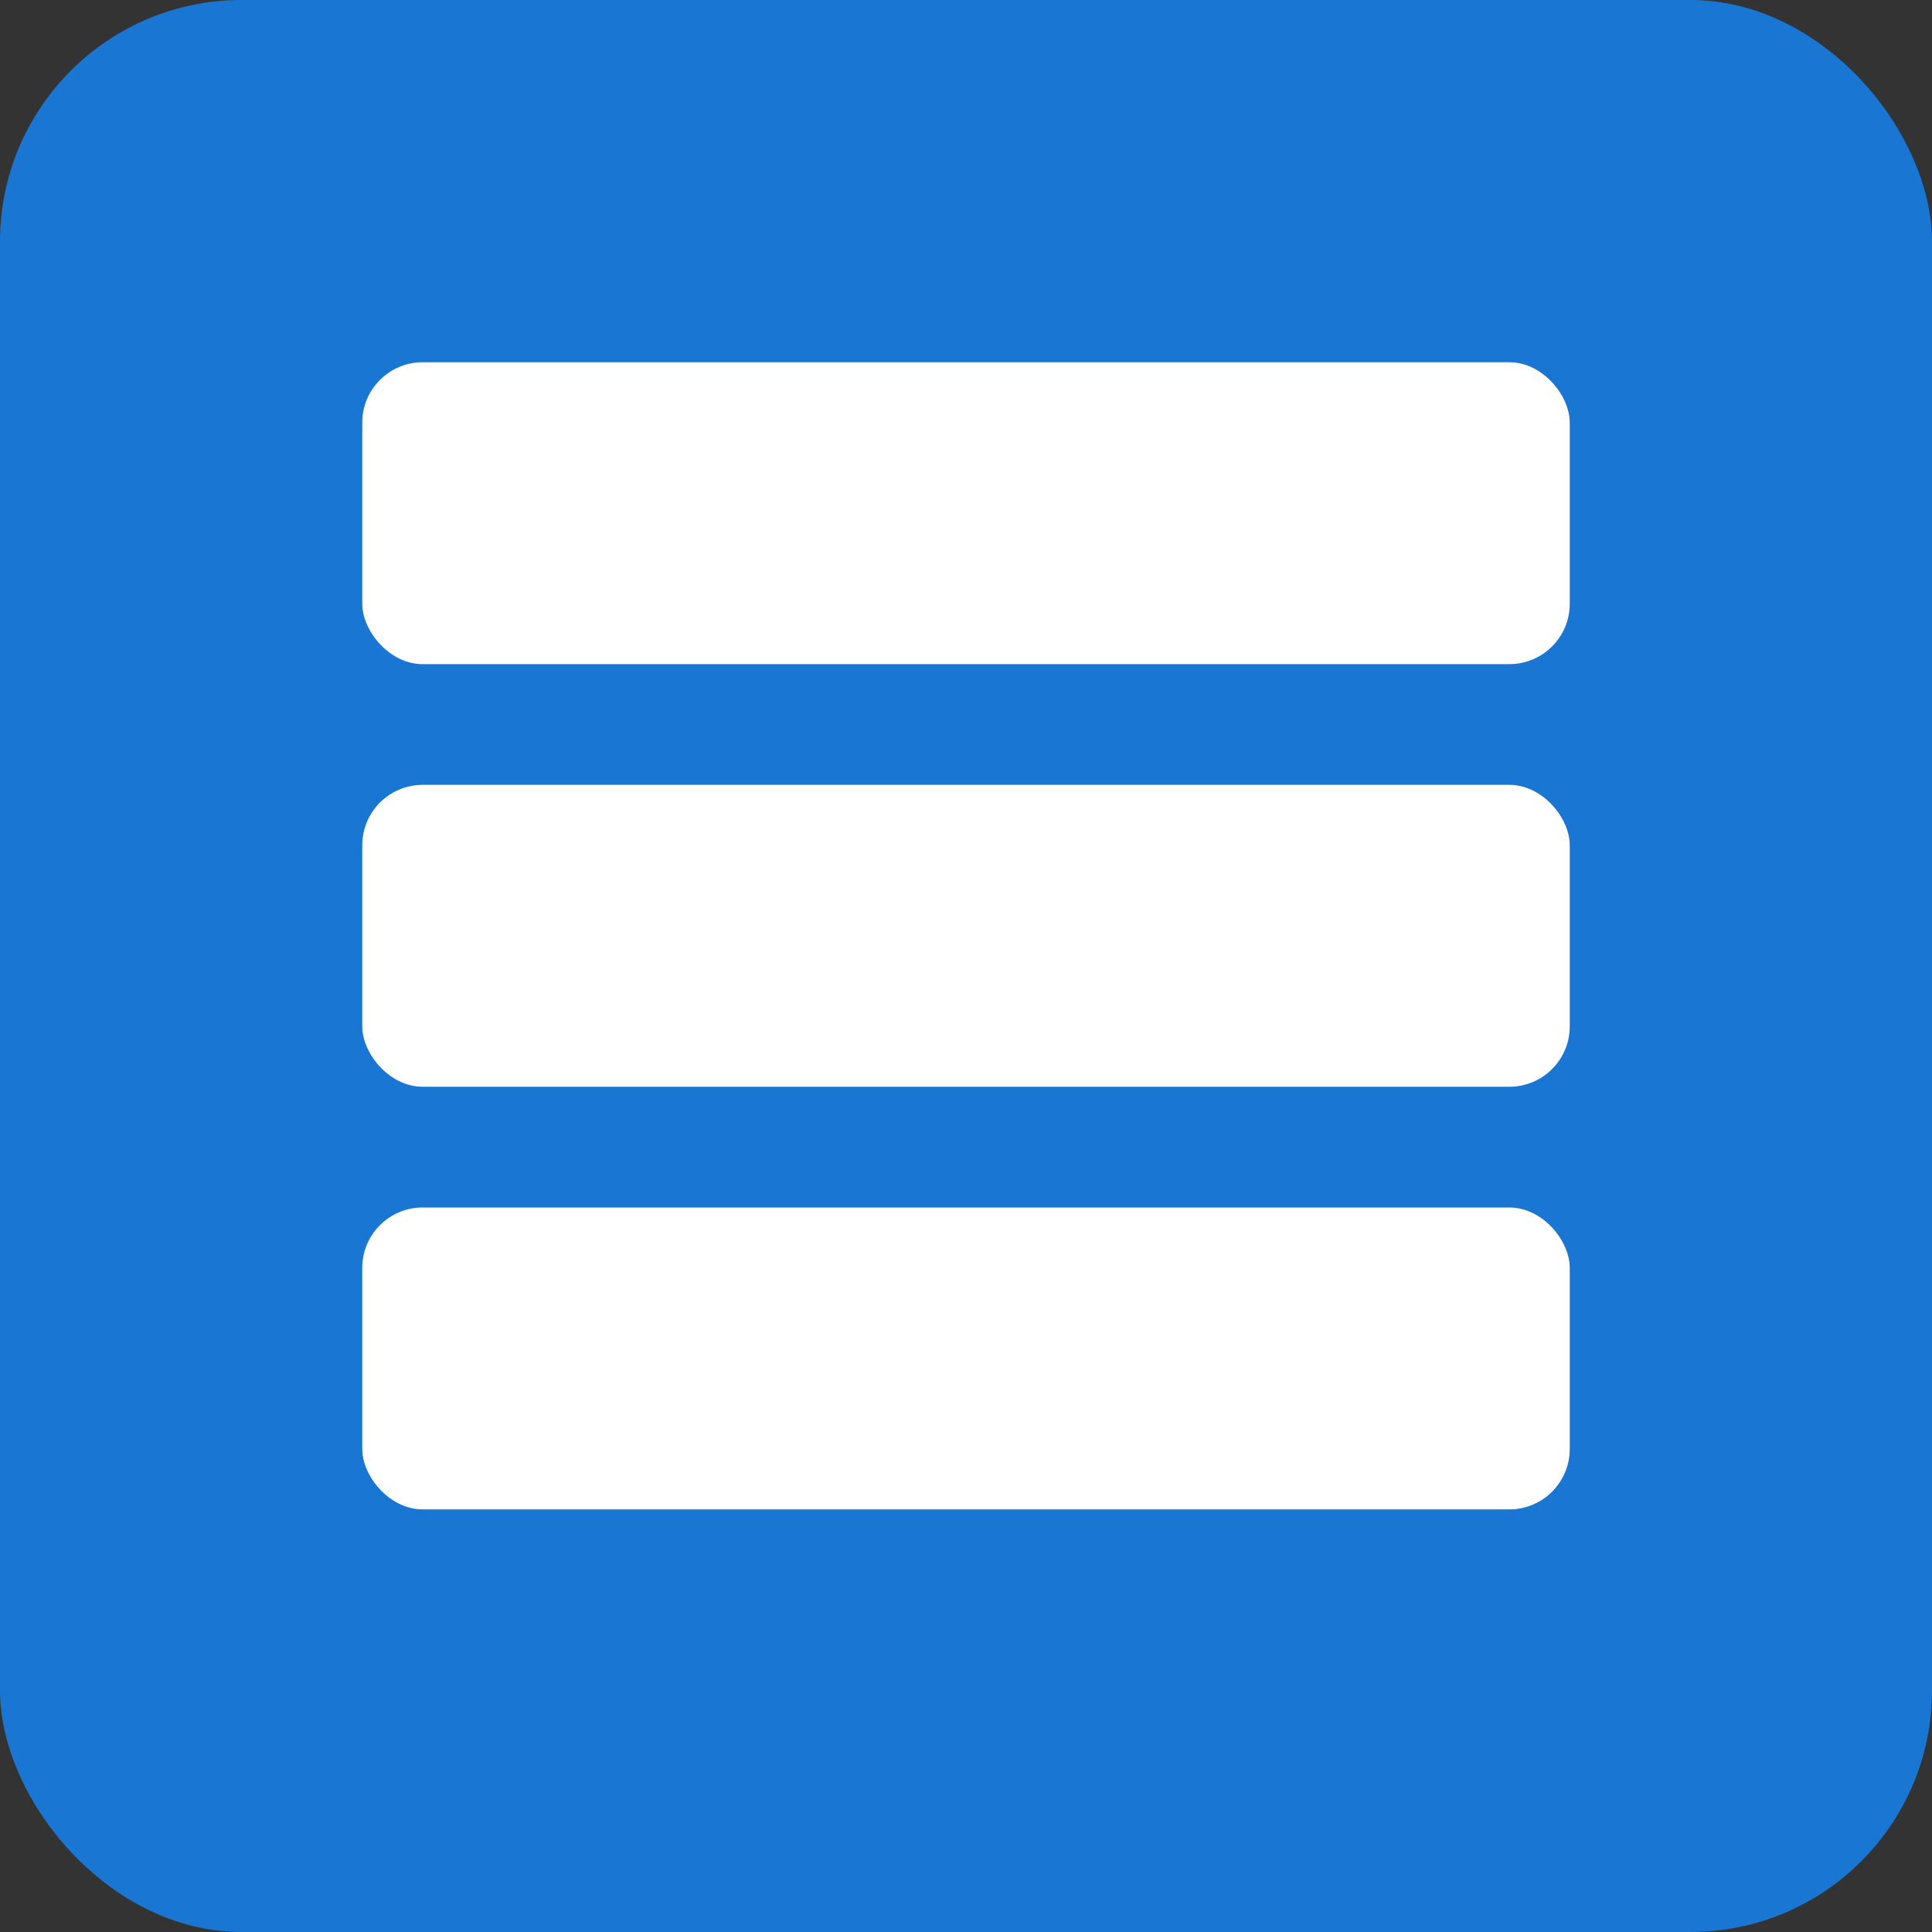 <svg xmlns="http://www.w3.org/2000/svg" viewBox="0 0 64 64" width="64" height="64">
  <rect x="0" y="0" width="64" height="64" fill="#333333" stroke="none"/>
  <rect width="64" height="64" rx="8" fill="#1976d2"/>
  <g fill="#ffffff">
    <!-- Server rack top -->
    <rect x="12" y="12" width="40" height="10" rx="2"/>
    <circle cx="18" cy="17" r="1.5"/>
    <circle cx="23" cy="17" r="1.5"/>
    <rect x="44" y="15" width="4" height="4" rx="1"/>

    <!-- Server rack middle -->
    <rect x="12" y="26" width="40" height="10" rx="2"/>
    <circle cx="18" cy="31" r="1.5"/>
    <circle cx="23" cy="31" r="1.5"/>
    <rect x="44" y="29" width="4" height="4" rx="1"/>

    <!-- Server rack bottom -->
    <rect x="12" y="40" width="40" height="10" rx="2"/>
    <circle cx="18" cy="45" r="1.5"/>
    <circle cx="23" cy="45" r="1.5"/>
    <rect x="44" y="43" width="4" height="4" rx="1"/>
  </g>
</svg>
